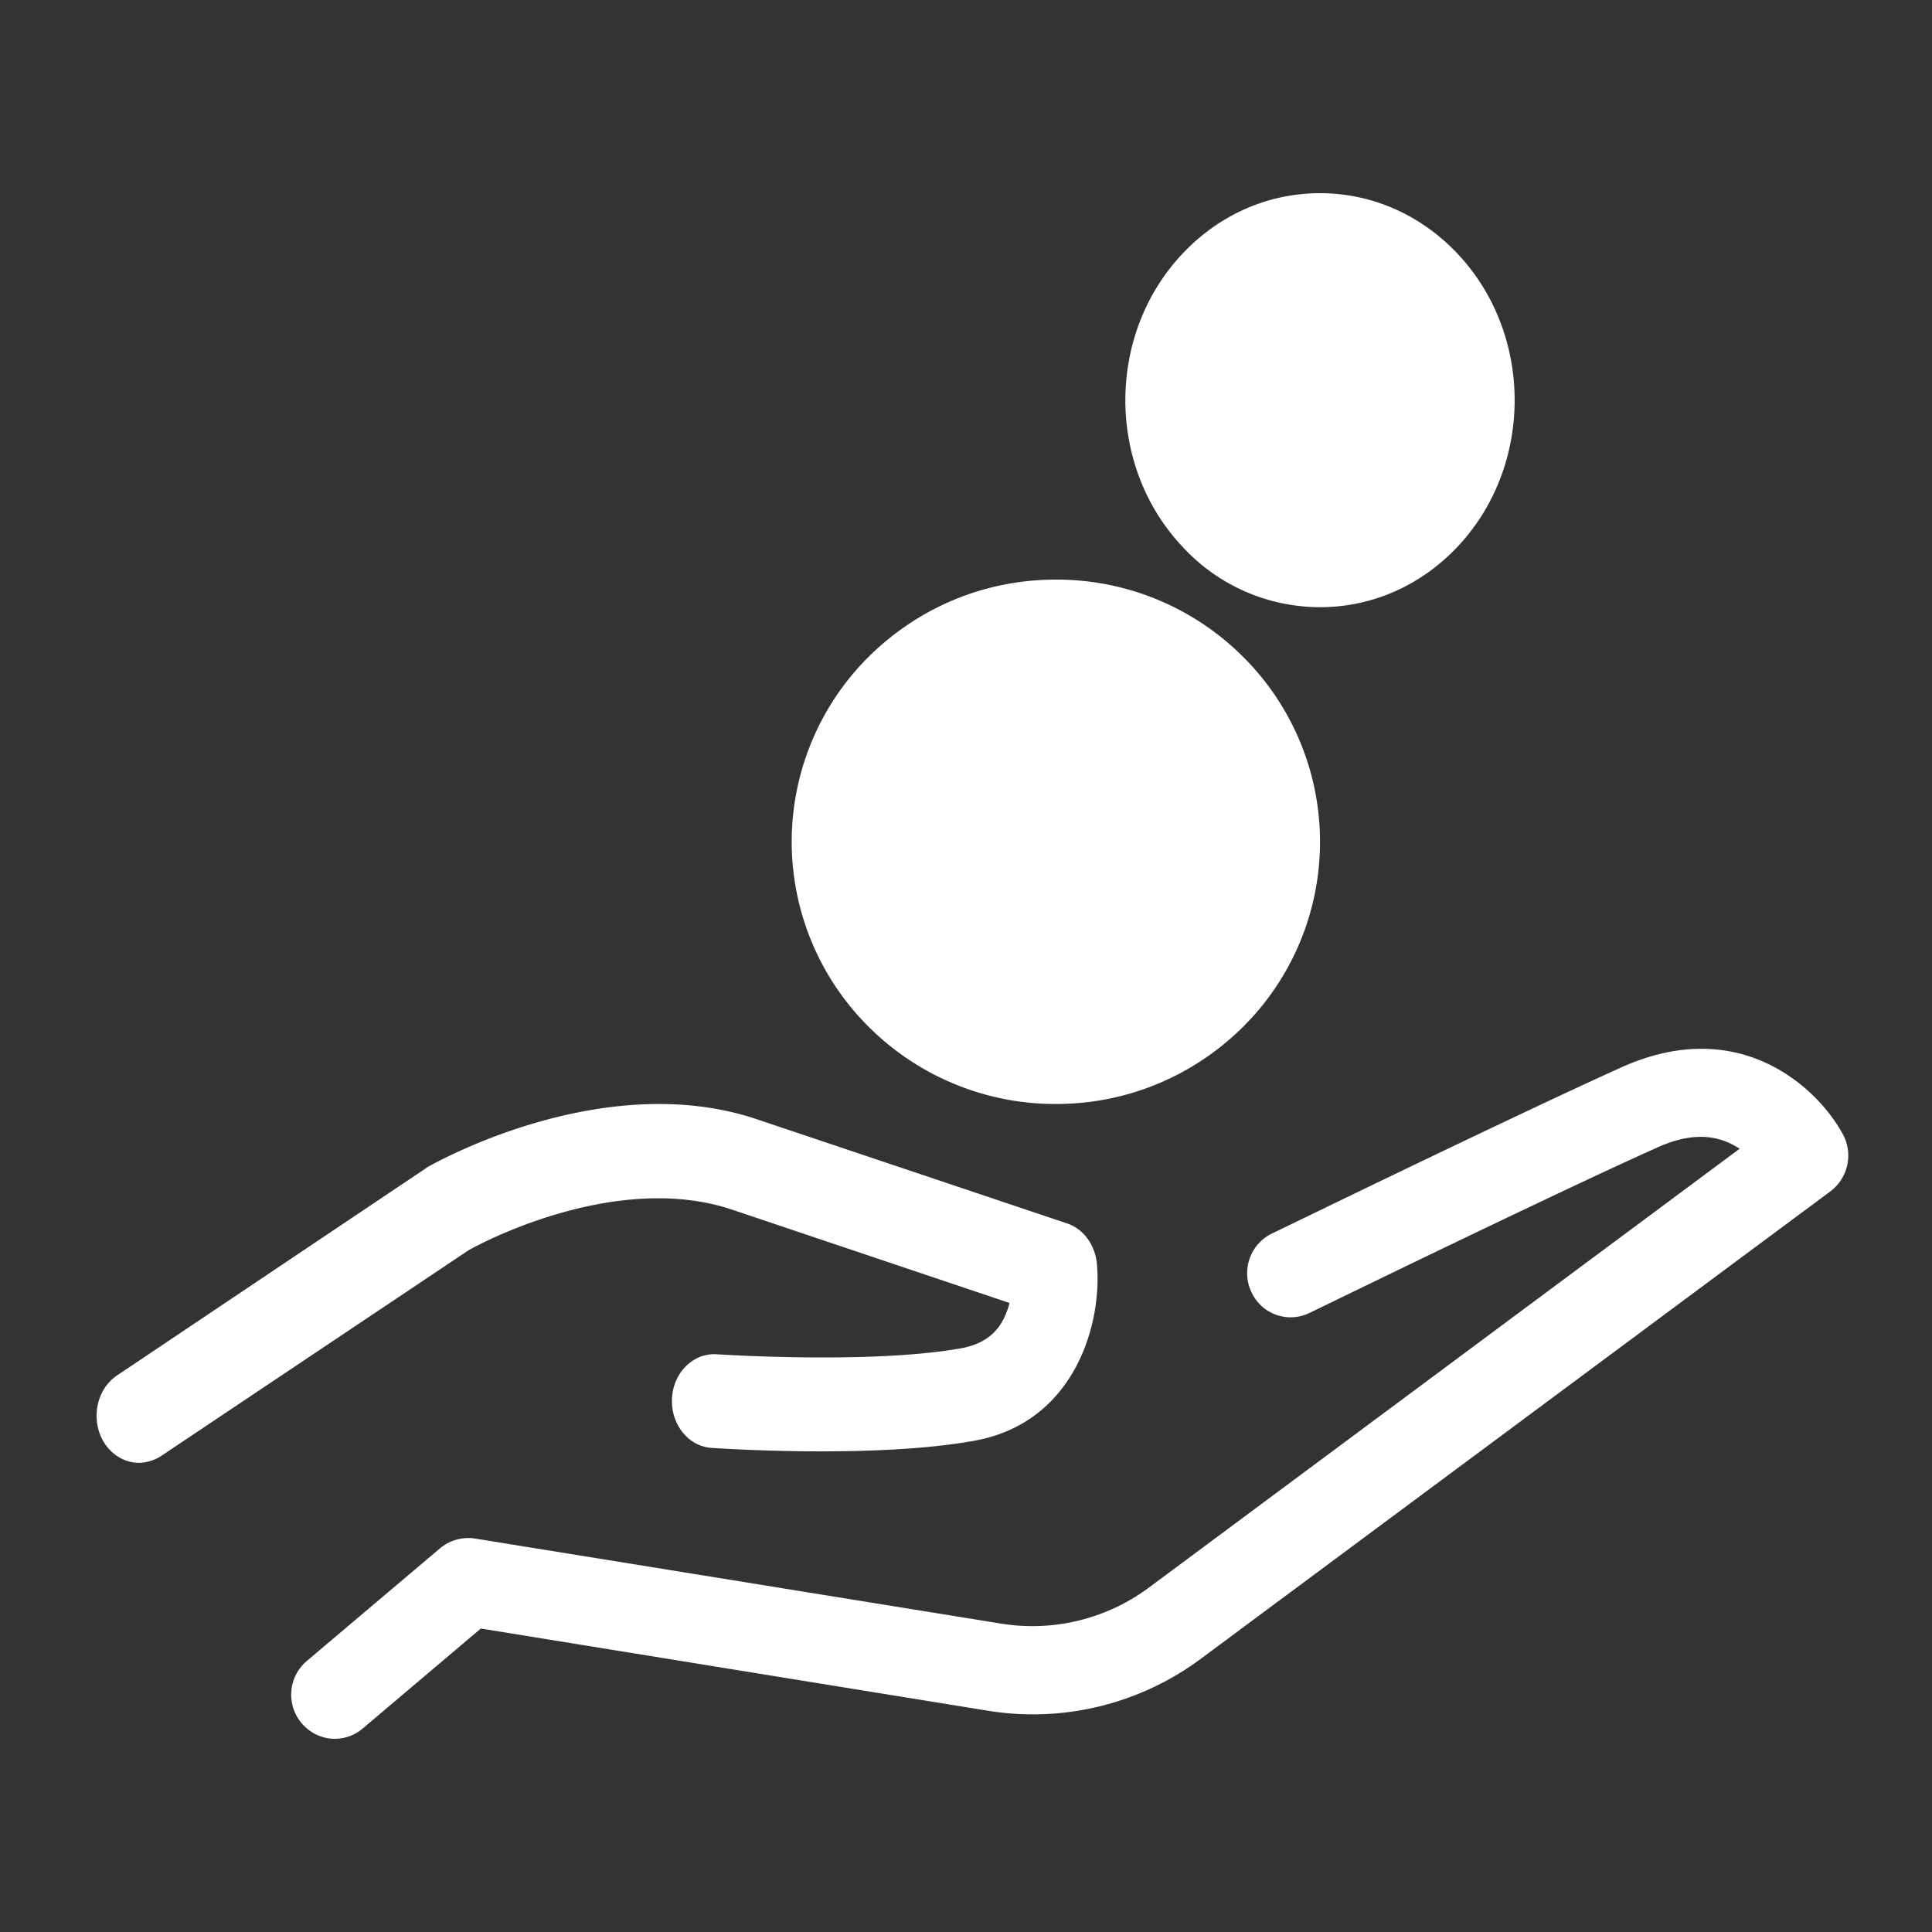 <svg width="40" height="40" viewBox="0 0 40 40" xmlns="http://www.w3.org/2000/svg">
    <rect x="0" y="0" width="40" height="40" fill="#333333" stroke="none"/>
    <g fill="#FFF" fill-rule="nonzero">
        <path d="m15.162 25.046 5.737 1.93a.863.863 0 0 1-.037.13c-.153.462-.467.722-.979.811-1.885.333-5.013.122-5.042.122-.482-.033-.899.373-.928.908-.03.536.336.998.818 1.03.14.009 3.347.228 5.43-.146 2.068-.365 2.66-2.384 2.55-3.658-.036-.397-.277-.73-.62-.844l-6.424-2.157c-3.172-1.063-6.65.9-6.797.981-.014.008-.036.017-.05.033l-6.395 4.29c-.417.277-.548.877-.3 1.34.168.3.453.47.753.47a.87.87 0 0 0 .453-.138l6.365-4.259c.278-.162 3.077-1.646 5.466-.843z"/>
        <path d="M38.156 23.486c-.518-.959-2.131-2.488-4.577-1.392-2.31 1.042-7.194 3.423-7.247 3.446a.913.913 0 0 0-.42 1.217.892.892 0 0 0 1.2.426c.053-.023 4.907-2.396 7.195-3.423.653-.297 1.2-.297 1.673 0 .015.007.023.015.038.023l-12.236 9.09a4.045 4.045 0 0 1-3.031.746L9.835 31.854a.917.917 0 0 0-.72.198l-2.761 2.335a.916.916 0 0 0-.113 1.286c.18.213.436.327.69.327a.892.892 0 0 0 .578-.213l2.446-2.07 10.518 1.705a5.826 5.826 0 0 0 4.381-1.073l13.054-9.692a.927.927 0 0 0 .248-1.171zM21.86 22.857c1.462 0 2.83-.566 3.869-1.59a5.402 5.402 0 0 0 0-7.676A5.458 5.458 0 0 0 21.86 12c-1.461 0-2.829.567-3.868 1.59a5.402 5.402 0 0 0 0 7.676 5.472 5.472 0 0 0 3.868 1.591z"/>
        <path d="M19.32 14.91a3.577 3.577 0 0 1 2.54-1.047c.962 0 1.86.372 2.54 1.047a3.556 3.556 0 0 1 0 5.045 3.577 3.577 0 0 1-2.54 1.047c-.961 0-1.86-.372-2.54-1.047a3.556 3.556 0 0 1 0-5.045zM27.33 12.571c1.077 0 2.089-.447 2.85-1.255 1.572-1.672 1.572-4.388 0-6.06C29.418 4.447 28.406 4 27.33 4c-1.079 0-2.09.447-2.851 1.256-1.573 1.672-1.573 4.388 0 6.06a3.87 3.87 0 0 0 2.85 1.255z"/>
        <path d="M25.734 6.59a2.186 2.186 0 0 1 1.602-.706c.606 0 1.174.251 1.603.706.878.934.878 2.465 0 3.399a2.186 2.186 0 0 1-1.603.706 2.186 2.186 0 0 1-1.602-.706c-.878-.942-.878-2.465 0-3.399z"/>
    </g>
</svg>
